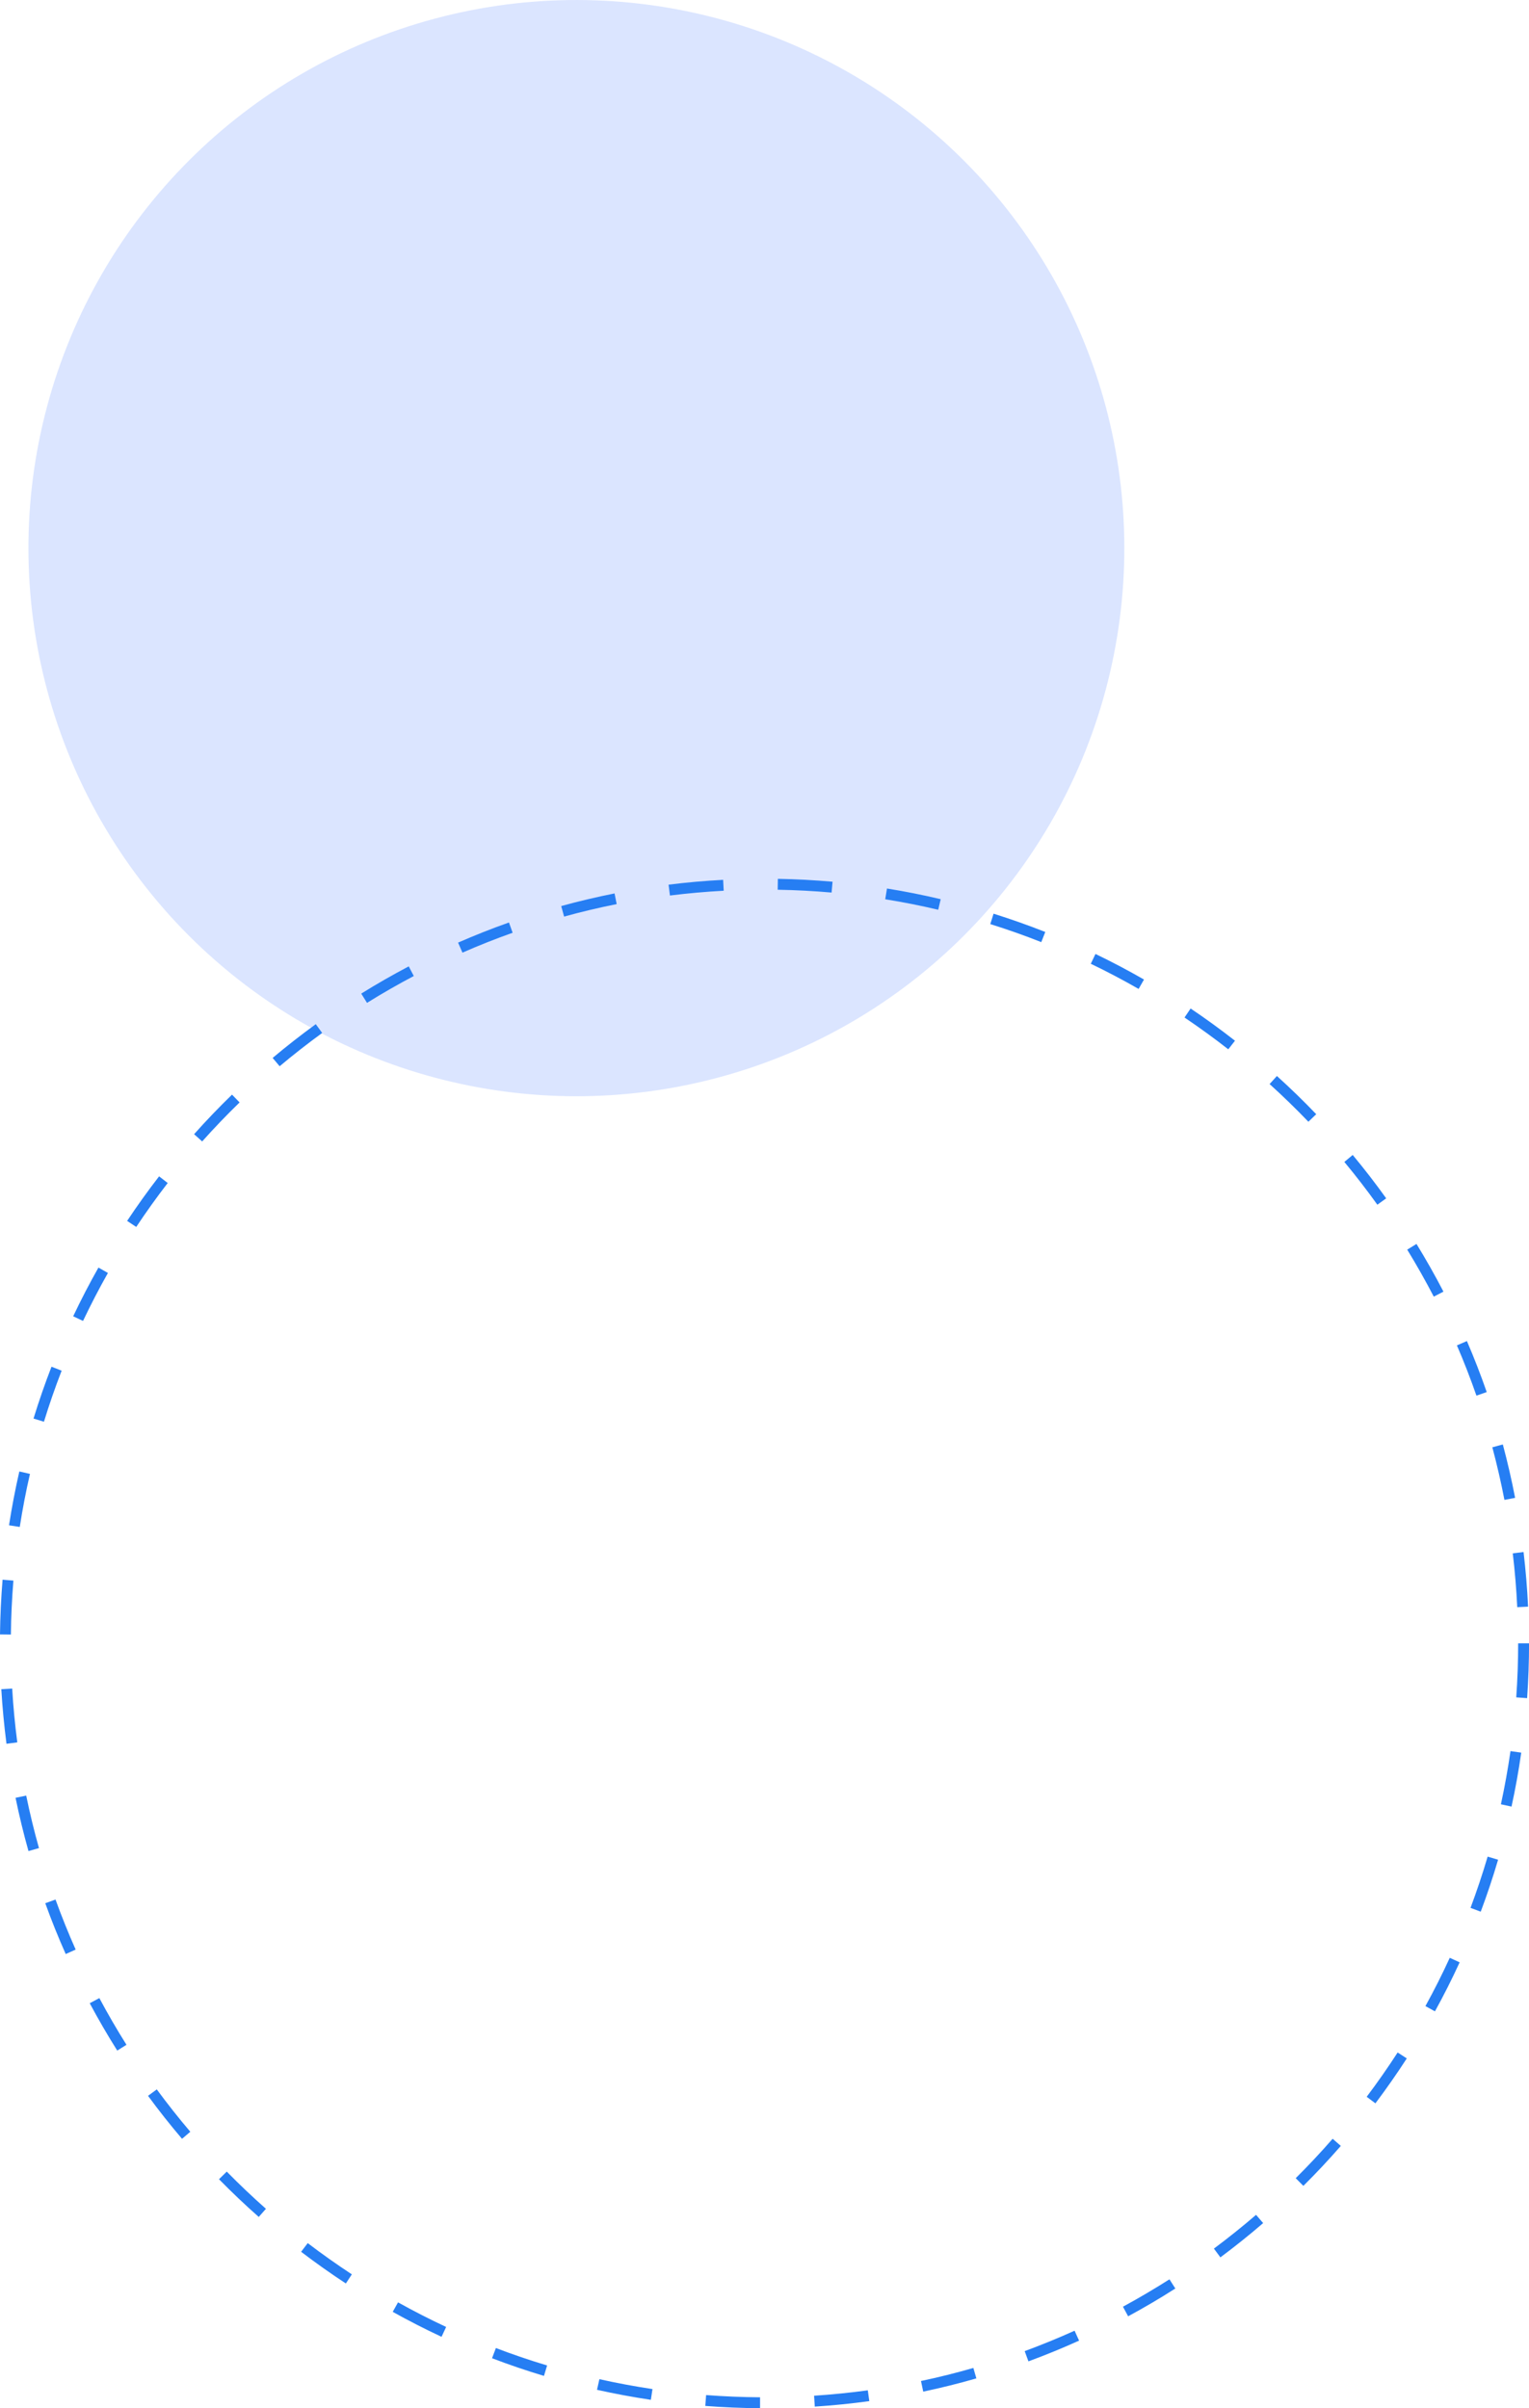 <?xml version="1.0" encoding="UTF-8"?> <svg xmlns="http://www.w3.org/2000/svg" id="Layer_2" data-name="Layer 2" viewBox="0 0 351.18 552.94"> <defs> <style> .cls-1 { fill: #a6bfff; opacity: .4; } .cls-1, .cls-2 { stroke-width: 0px; } .cls-2 { fill: #267ef3; } </style> </defs> <g id="OBJECTS"> <g> <circle class="cls-1" cx="132.39" cy="125.85" r="125.85" transform="translate(-50.22 130.48) rotate(-45)"></circle> <path class="cls-2" d="m174.56,552.94c-4.2-.02-8.42-.2-12.57-.52l.19-2.49c4.09.31,8.26.48,12.39.51v2.5Zm12.58-.37l-.16-2.49c4.11-.27,8.26-.69,12.34-1.24l.34,2.48c-4.14.57-8.35.99-12.52,1.26Zm-37.65-1.55c-4.14-.62-8.3-1.39-12.37-2.3l.55-2.44c4.01.9,8.11,1.66,12.19,2.27l-.37,2.47Zm62.56-1.87l-.52-2.45c4.03-.85,8.08-1.86,12.03-3l.69,2.4c-4.02,1.16-8.12,2.18-12.21,3.04Zm-87.11-3.62c-4.01-1.2-8.02-2.57-11.93-4.06l.89-2.34c3.85,1.47,7.81,2.82,11.76,4l-.72,2.39Zm111.27-3.34l-.86-2.35c3.86-1.42,7.71-3,11.46-4.69l1.03,2.28c-3.81,1.72-7.72,3.32-11.63,4.76Zm-134.8-5.64c-3.79-1.77-7.56-3.7-11.21-5.73l1.22-2.18c3.6,2.01,7.32,3.91,11.05,5.65l-1.06,2.27Zm157.7-4.71l-1.19-2.2c3.61-1.96,7.21-4.08,10.68-6.29l1.35,2.11c-3.52,2.25-7.17,4.4-10.84,6.38Zm-179.68-7.54c-3.49-2.29-6.95-4.74-10.27-7.27l1.52-1.99c3.28,2.5,6.69,4.91,10.13,7.17l-1.37,2.09Zm200.87-5.99l-1.49-2.01c3.3-2.46,6.56-5.07,9.68-7.75l1.63,1.89c-3.16,2.73-6.47,5.37-9.82,7.87Zm-220.87-9.28c-3.13-2.76-6.2-5.68-9.13-8.66l1.78-1.75c2.89,2.94,5.92,5.81,9,8.54l-1.65,1.87Zm239.93-7.13l-1.76-1.77c2.92-2.9,5.78-5.95,8.48-9.05l1.88,1.64c-2.75,3.15-5.64,6.24-8.61,9.18Zm-257.55-10.81c-2.71-3.18-5.34-6.5-7.81-9.87l2.01-1.48c2.44,3.31,5.02,6.59,7.7,9.73l-1.9,1.62Zm274.09-8.15l-2-1.5c2.48-3.29,4.87-6.71,7.11-10.17l2.1,1.36c-2.27,3.51-4.7,6.98-7.21,10.32Zm-288.97-12.11c-2.23-3.53-4.35-7.19-6.32-10.87l2.21-1.18c1.94,3.63,4.03,7.24,6.23,10.72l-2.12,1.33Zm302.65-9.01l-2.19-1.2c1.99-3.61,3.87-7.34,5.59-11.09l2.27,1.04c-1.74,3.8-3.65,7.58-5.67,11.25Zm-314.49-13.16c-1.7-3.82-3.28-7.74-4.69-11.66l2.35-.85c1.4,3.87,2.95,7.73,4.63,11.49l-2.28,1.02Zm325-9.72l-2.34-.88c1.44-3.86,2.77-7.82,3.93-11.76l2.4.71c-1.18,4.01-2.52,8.02-3.99,11.94ZM6.54,425.02c-1.13-4.02-2.13-8.14-2.97-12.23l2.45-.5c.83,4.03,1.81,8.09,2.93,12.05l-2.41.68Zm340.63-10.21l-2.44-.53c.87-4.02,1.61-8.13,2.2-12.21l2.47.35c-.59,4.14-1.34,8.3-2.23,12.38ZM1.49,400.38c-.54-4.14-.94-8.35-1.19-12.52l2.5-.15c.24,4.12.64,8.27,1.17,12.35l-2.48.33Zm349.25-10.47l-2.49-.18c.29-4.1.44-8.27.44-12.4h2.5c0,4.18-.15,8.41-.44,12.57ZM2.5,375.31l-2.5-.03c.05-4.18.25-8.41.59-12.57l2.49.21c-.34,4.1-.53,8.27-.58,12.39Zm345.98-6.29c-.2-4.12-.54-8.28-1.03-12.36l2.48-.3c.49,4.14.84,8.35,1.04,12.54l-2.5.12ZM4.54,350.6l-2.47-.38c.64-4.13,1.44-8.29,2.37-12.36l2.44.56c-.92,4.01-1.71,8.11-2.34,12.18Zm341-6.2c-.78-4.04-1.72-8.11-2.78-12.09l2.41-.65c1.08,4.04,2.03,8.16,2.82,12.26l-2.46.47ZM10.09,326.44l-2.39-.73c1.23-4,2.62-8.01,4.13-11.9l2.33.91c-1.49,3.84-2.86,7.79-4.07,11.73Zm329.02-5.98c-1.35-3.88-2.86-7.77-4.49-11.55l2.3-.99c1.65,3.83,3.18,7.77,4.55,11.71l-2.36.82Zm-320.04-17.16l-2.26-1.07c1.79-3.78,3.74-7.54,5.8-11.18l2.18,1.23c-2.03,3.59-3.95,7.3-5.72,11.02Zm310.24-5.58c-1.9-3.65-3.95-7.28-6.1-10.79l2.13-1.31c2.18,3.56,4.27,7.24,6.19,10.95l-2.22,1.15Zm-298.03-16.01l-2.08-1.38c2.31-3.48,4.78-6.92,7.34-10.23l1.98,1.53c-2.52,3.26-4.95,6.66-7.23,10.09Zm285.07-5.1c-2.4-3.35-4.95-6.65-7.58-9.82l1.92-1.6c2.67,3.21,5.26,6.56,7.69,9.96l-2.03,1.46Zm-269.91-14.52l-1.86-1.67c2.78-3.12,5.71-6.17,8.71-9.08l1.74,1.79c-2.96,2.87-5.85,5.88-8.59,8.95Zm254.06-4.54c-2.85-2.97-5.85-5.88-8.9-8.64l1.68-1.85c3.1,2.8,6.14,5.75,9.03,8.77l-1.8,1.73Zm-236.27-12.73l-1.61-1.91c3.19-2.69,6.53-5.29,9.91-7.75l1.47,2.02c-3.33,2.42-6.62,4.99-9.77,7.64Zm217.87-3.9c-3.25-2.54-6.63-4.99-10.04-7.29l1.4-2.07c3.47,2.33,6.89,4.82,10.19,7.4l-1.54,1.97Zm-197.81-10.66l-1.32-2.12c3.55-2.21,7.22-4.31,10.91-6.25l1.16,2.21c-3.64,1.92-7.26,3.99-10.75,6.17Zm177.23-3.19c-3.58-2.05-7.27-4-10.99-5.78l1.08-2.25c3.77,1.81,7.52,3.79,11.14,5.87l-1.24,2.17Zm-155.31-8.35l-1-2.29c3.82-1.67,7.75-3.23,11.69-4.62l.84,2.36c-3.88,1.37-7.75,2.91-11.52,4.56Zm132.95-2.4c-3.83-1.52-7.77-2.91-11.71-4.14l.75-2.39c3.99,1.25,7.99,2.67,11.88,4.2l-.92,2.33Zm-109.6-5.87l-.66-2.41c4.02-1.11,8.14-2.08,12.25-2.9l.49,2.45c-4.04.8-8.1,1.77-12.07,2.86Zm85.93-1.56c-4.01-.95-8.1-1.76-12.17-2.41l.4-2.47c4.12.66,8.28,1.49,12.34,2.45l-.57,2.43Zm-61.62-3.28l-.31-2.48c4.14-.52,8.35-.89,12.53-1.11l.13,2.5c-4.12.22-8.28.59-12.35,1.1Zm37.14-.67c-4.09-.36-8.26-.58-12.39-.65l.04-2.5c4.18.07,8.41.3,12.56.66l-.22,2.49Z"></path> </g> </g> </svg> 
